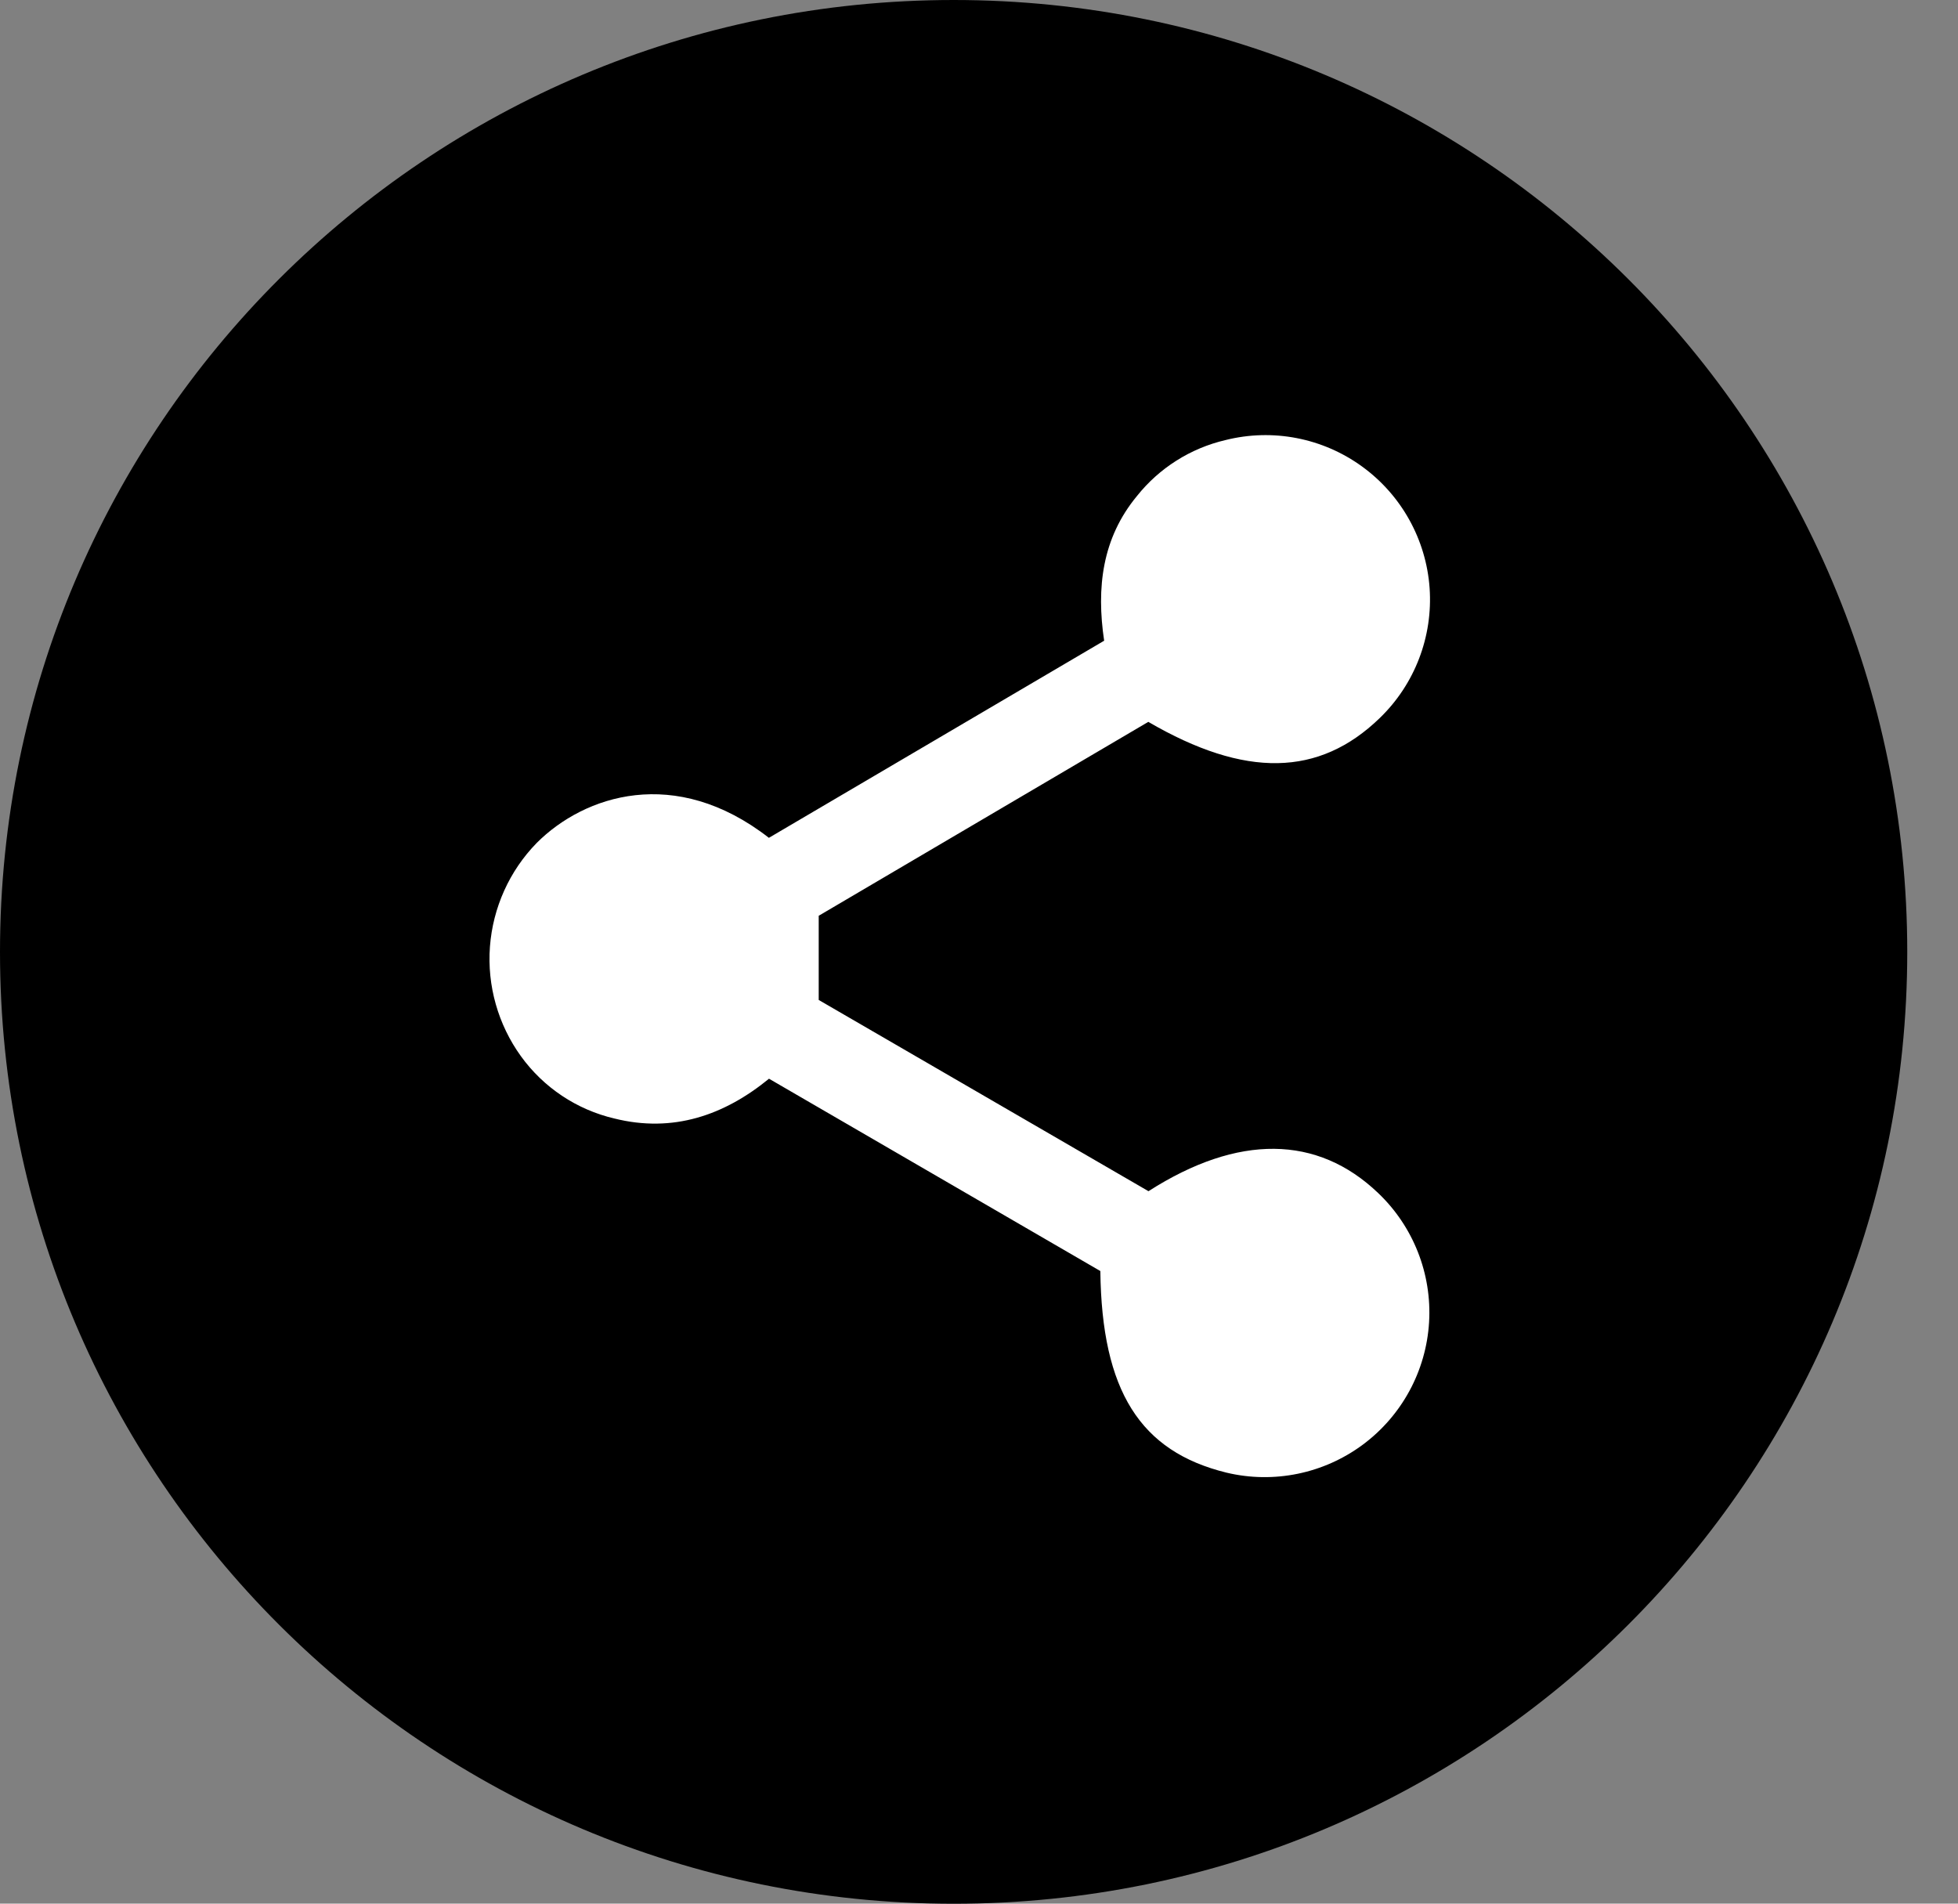 <?xml version="1.0" encoding="UTF-8"?>
<svg width="36px" height="35px" viewBox="0 0 36 35" version="1.1" xmlns="http://www.w3.org/2000/svg" xmlns:xlink="http://www.w3.org/1999/xlink">
    <rect x="0" y="0" width="36" height="35" fill="#808080" stroke="none"/>
    <title>share</title>
    <g id="-" stroke="none" stroke-width="1" fill="none" fill-rule="evenodd">
        <g id="08" transform="translate(-1209, -3193)">
            <g id="share" transform="translate(1209, 3193)">
                <path d="M17.535,0 C27.218,0 35.067,7.835 35.067,17.502 C35.067,27.167 27.218,35.002 17.535,35.002 C7.849,35.002 0,27.167 0,17.502 C0,7.835 7.849,0 17.535,0 Z" id="Combined-Shape" fill="#000000"></path>
                <path d="M21.116,21.901 C22.766,20.845 24.223,20.869 25.337,21.933 C25.985,22.549 26.329,23.42 26.275,24.312 C26.221,25.205 25.775,26.028 25.057,26.561 C24.339,27.094 23.422,27.283 22.552,27.076 C20.962,26.687 20.257,25.571 20.231,23.369 L14.139,19.833 C13.316,20.506 12.373,20.834 11.294,20.564 L11.294,20.564 C10.604,20.402 9.995,19.996 9.579,19.421 C9.158,18.838 8.955,18.124 9.008,17.406 C9.062,16.688 9.366,16.011 9.87,15.496 C10.74,14.626 12.411,14.061 14.137,15.404 L20.301,11.78 C20.156,10.806 20.263,9.895 20.904,9.12 C21.315,8.604 21.889,8.241 22.532,8.091 C23.399,7.873 24.319,8.051 25.043,8.577 C25.767,9.102 26.222,9.921 26.285,10.813 C26.347,11.706 26.012,12.58 25.368,13.202 C24.254,14.281 22.894,14.31 21.113,13.272 L15.053,16.837 L15.053,18.385 L21.116,21.901 Z" id="Path" fill="#FFFFFF" fill-rule="nonzero"></path>
            </g>
        </g>
    </g>
</svg>